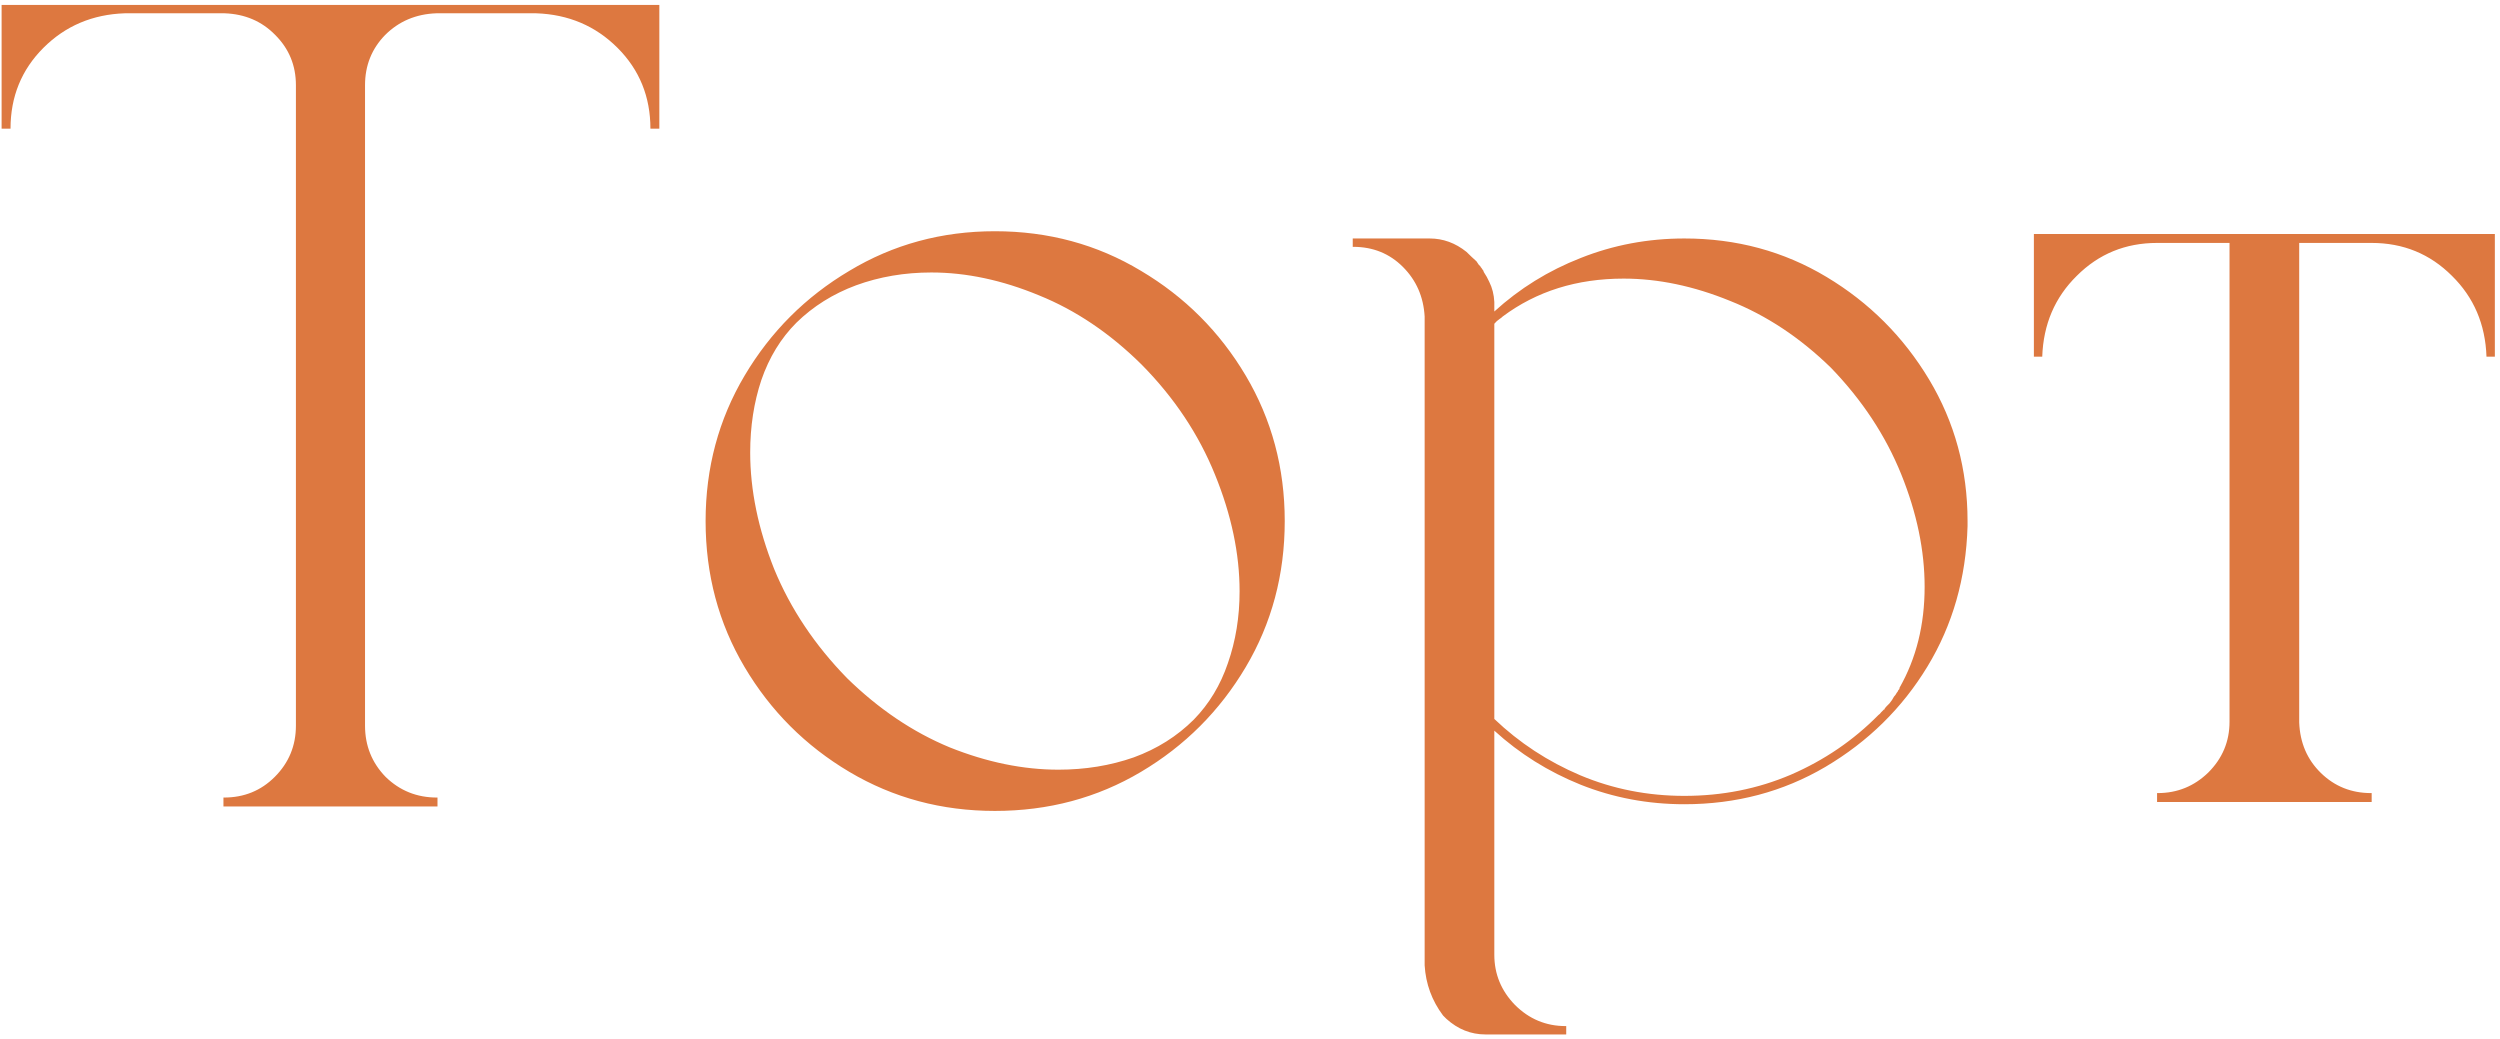 <?xml version="1.0" encoding="UTF-8"?> <svg xmlns="http://www.w3.org/2000/svg" width="438" height="182" viewBox="0 0 438 182" fill="none"><path d="M0.281 22.543V0.863H115.516V22.543H113.953C113.953 16.944 112.033 12.224 108.191 8.383C104.35 4.542 99.598 2.523 93.934 2.328H76.453C72.872 2.458 69.878 3.728 67.469 6.137C65.125 8.546 63.953 11.475 63.953 14.926V127.133C63.953 130.648 65.158 133.643 67.566 136.117C70.04 138.526 73.035 139.73 76.551 139.73H76.648V141.293H39.148V139.73H39.246C42.762 139.73 45.724 138.526 48.133 136.117C50.607 133.643 51.844 130.648 51.844 127.133V14.926C51.844 11.475 50.639 8.546 48.23 6.137C45.887 3.728 42.925 2.458 39.344 2.328H21.863C16.199 2.523 11.447 4.542 7.605 8.383C3.764 12.224 1.844 16.944 1.844 22.543H0.281ZM174.305 40.512C183.68 40.512 192.208 42.823 199.891 47.445C207.573 52.003 213.693 58.122 218.25 65.805C222.807 73.487 225.086 81.983 225.086 91.293C225.086 100.668 222.807 109.197 218.25 116.879C213.693 124.561 207.573 130.681 199.891 135.238C192.208 139.796 183.68 142.074 174.305 142.074C164.995 142.074 156.499 139.796 148.816 135.238C141.134 130.681 135.014 124.561 130.457 116.879C125.9 109.197 123.621 100.668 123.621 91.293C123.621 81.983 125.9 73.487 130.457 65.805C135.014 58.122 141.134 52.003 148.816 47.445C156.499 42.823 164.995 40.512 174.305 40.512ZM139.539 54.379C139.604 54.314 139.669 54.281 139.734 54.281C139.669 54.281 139.604 54.314 139.539 54.379ZM209.168 126.059C211.837 123.324 213.823 120.036 215.125 116.195C216.492 112.289 217.176 108.09 217.176 103.598C217.176 97.022 215.743 90.219 212.879 83.188C210.014 76.091 205.717 69.646 199.988 63.852C194.454 58.383 188.465 54.346 182.02 51.742C175.574 49.073 169.292 47.738 163.172 47.738C158.484 47.738 154.09 48.487 149.988 49.984C145.952 51.482 142.469 53.663 139.539 56.527C136.805 59.262 134.754 62.615 133.387 66.586C132.085 70.492 131.434 74.724 131.434 79.281C131.434 85.857 132.833 92.66 135.633 99.691C138.497 106.658 142.762 113.038 148.426 118.832C153.96 124.236 159.949 128.272 166.395 130.941C172.905 133.546 179.253 134.848 185.438 134.848C190.125 134.848 194.52 134.132 198.621 132.699C202.723 131.202 206.238 128.988 209.168 126.059ZM295.105 41.781C304.22 41.781 312.521 44.027 320.008 48.52C327.495 53.012 333.484 59.001 337.977 66.488C342.469 73.975 344.715 82.243 344.715 91.293V92.172C344.454 101.286 342.111 109.49 337.684 116.781C333.257 124.073 327.299 129.932 319.812 134.359C312.391 138.721 304.155 140.902 295.105 140.902C288.725 140.902 282.671 139.763 276.941 137.484C271.277 135.206 266.232 132.048 261.805 128.012V167.27C261.805 170.655 263.009 173.585 265.418 176.059C267.892 178.533 270.854 179.77 274.305 179.77H274.402V181.234H260.242C257.703 181.234 255.424 180.323 253.406 178.5L252.82 177.914C250.867 175.31 249.793 172.38 249.598 169.125V55.453C249.402 52.003 248.133 49.105 245.789 46.762C243.445 44.418 240.548 43.246 237.098 43.246H237V41.781H250.477C252.82 41.781 254.969 42.562 256.922 44.125C257.508 44.711 258.094 45.264 258.68 45.785C258.81 45.98 258.94 46.176 259.07 46.371L259.363 46.664C259.363 46.729 259.428 46.827 259.559 46.957C259.559 46.957 259.624 47.055 259.754 47.25C259.884 47.38 259.949 47.51 259.949 47.641C260.34 48.227 260.665 48.812 260.926 49.398C261.447 50.44 261.74 51.612 261.805 52.914V54.574C266.232 50.538 271.277 47.413 276.941 45.199C282.671 42.921 288.725 41.781 295.105 41.781ZM332.605 120.883C332.736 120.818 332.801 120.688 332.801 120.492C335.73 115.349 337.195 109.457 337.195 102.816C337.195 96.436 335.828 89.861 333.094 83.09C330.359 76.319 326.258 70.102 320.789 64.438C315.385 59.164 309.493 55.258 303.113 52.719C296.733 50.115 290.516 48.812 284.461 48.812C276.258 48.812 269.194 51.026 263.27 55.453C263.074 55.648 262.911 55.779 262.781 55.844C262.391 56.104 262.065 56.397 261.805 56.723V125.961C266.167 130.128 271.18 133.415 276.844 135.824C282.573 138.233 288.66 139.438 295.105 139.438C301.746 139.438 307.964 138.201 313.758 135.727C319.617 133.188 324.728 129.704 329.09 125.277C329.285 125.147 329.448 124.984 329.578 124.789C329.773 124.594 329.936 124.431 330.066 124.301C330.197 124.301 330.229 124.268 330.164 124.203C330.294 124.008 330.424 123.845 330.555 123.715C330.75 123.52 330.913 123.357 331.043 123.227C331.368 122.836 331.629 122.445 331.824 122.055C332.02 121.859 332.182 121.632 332.312 121.371C332.443 121.241 332.54 121.078 332.605 120.883ZM356.336 41H437.098V62.484H435.633C435.438 56.82 433.419 52.1 429.578 48.324C425.737 44.483 421.049 42.562 415.516 42.562H402.82V126.547C402.951 130.128 404.22 133.09 406.629 135.434C409.038 137.777 411.967 138.949 415.418 138.949H415.516V140.512H377.918V138.949H378.016C381.466 138.949 384.428 137.745 386.902 135.336C389.376 132.862 390.613 129.9 390.613 126.449V42.562H377.918C372.384 42.562 367.697 44.483 363.855 48.324C360.014 52.1 357.996 56.82 357.801 62.484H356.336V41Z" fill="#DD7840"></path></svg> 